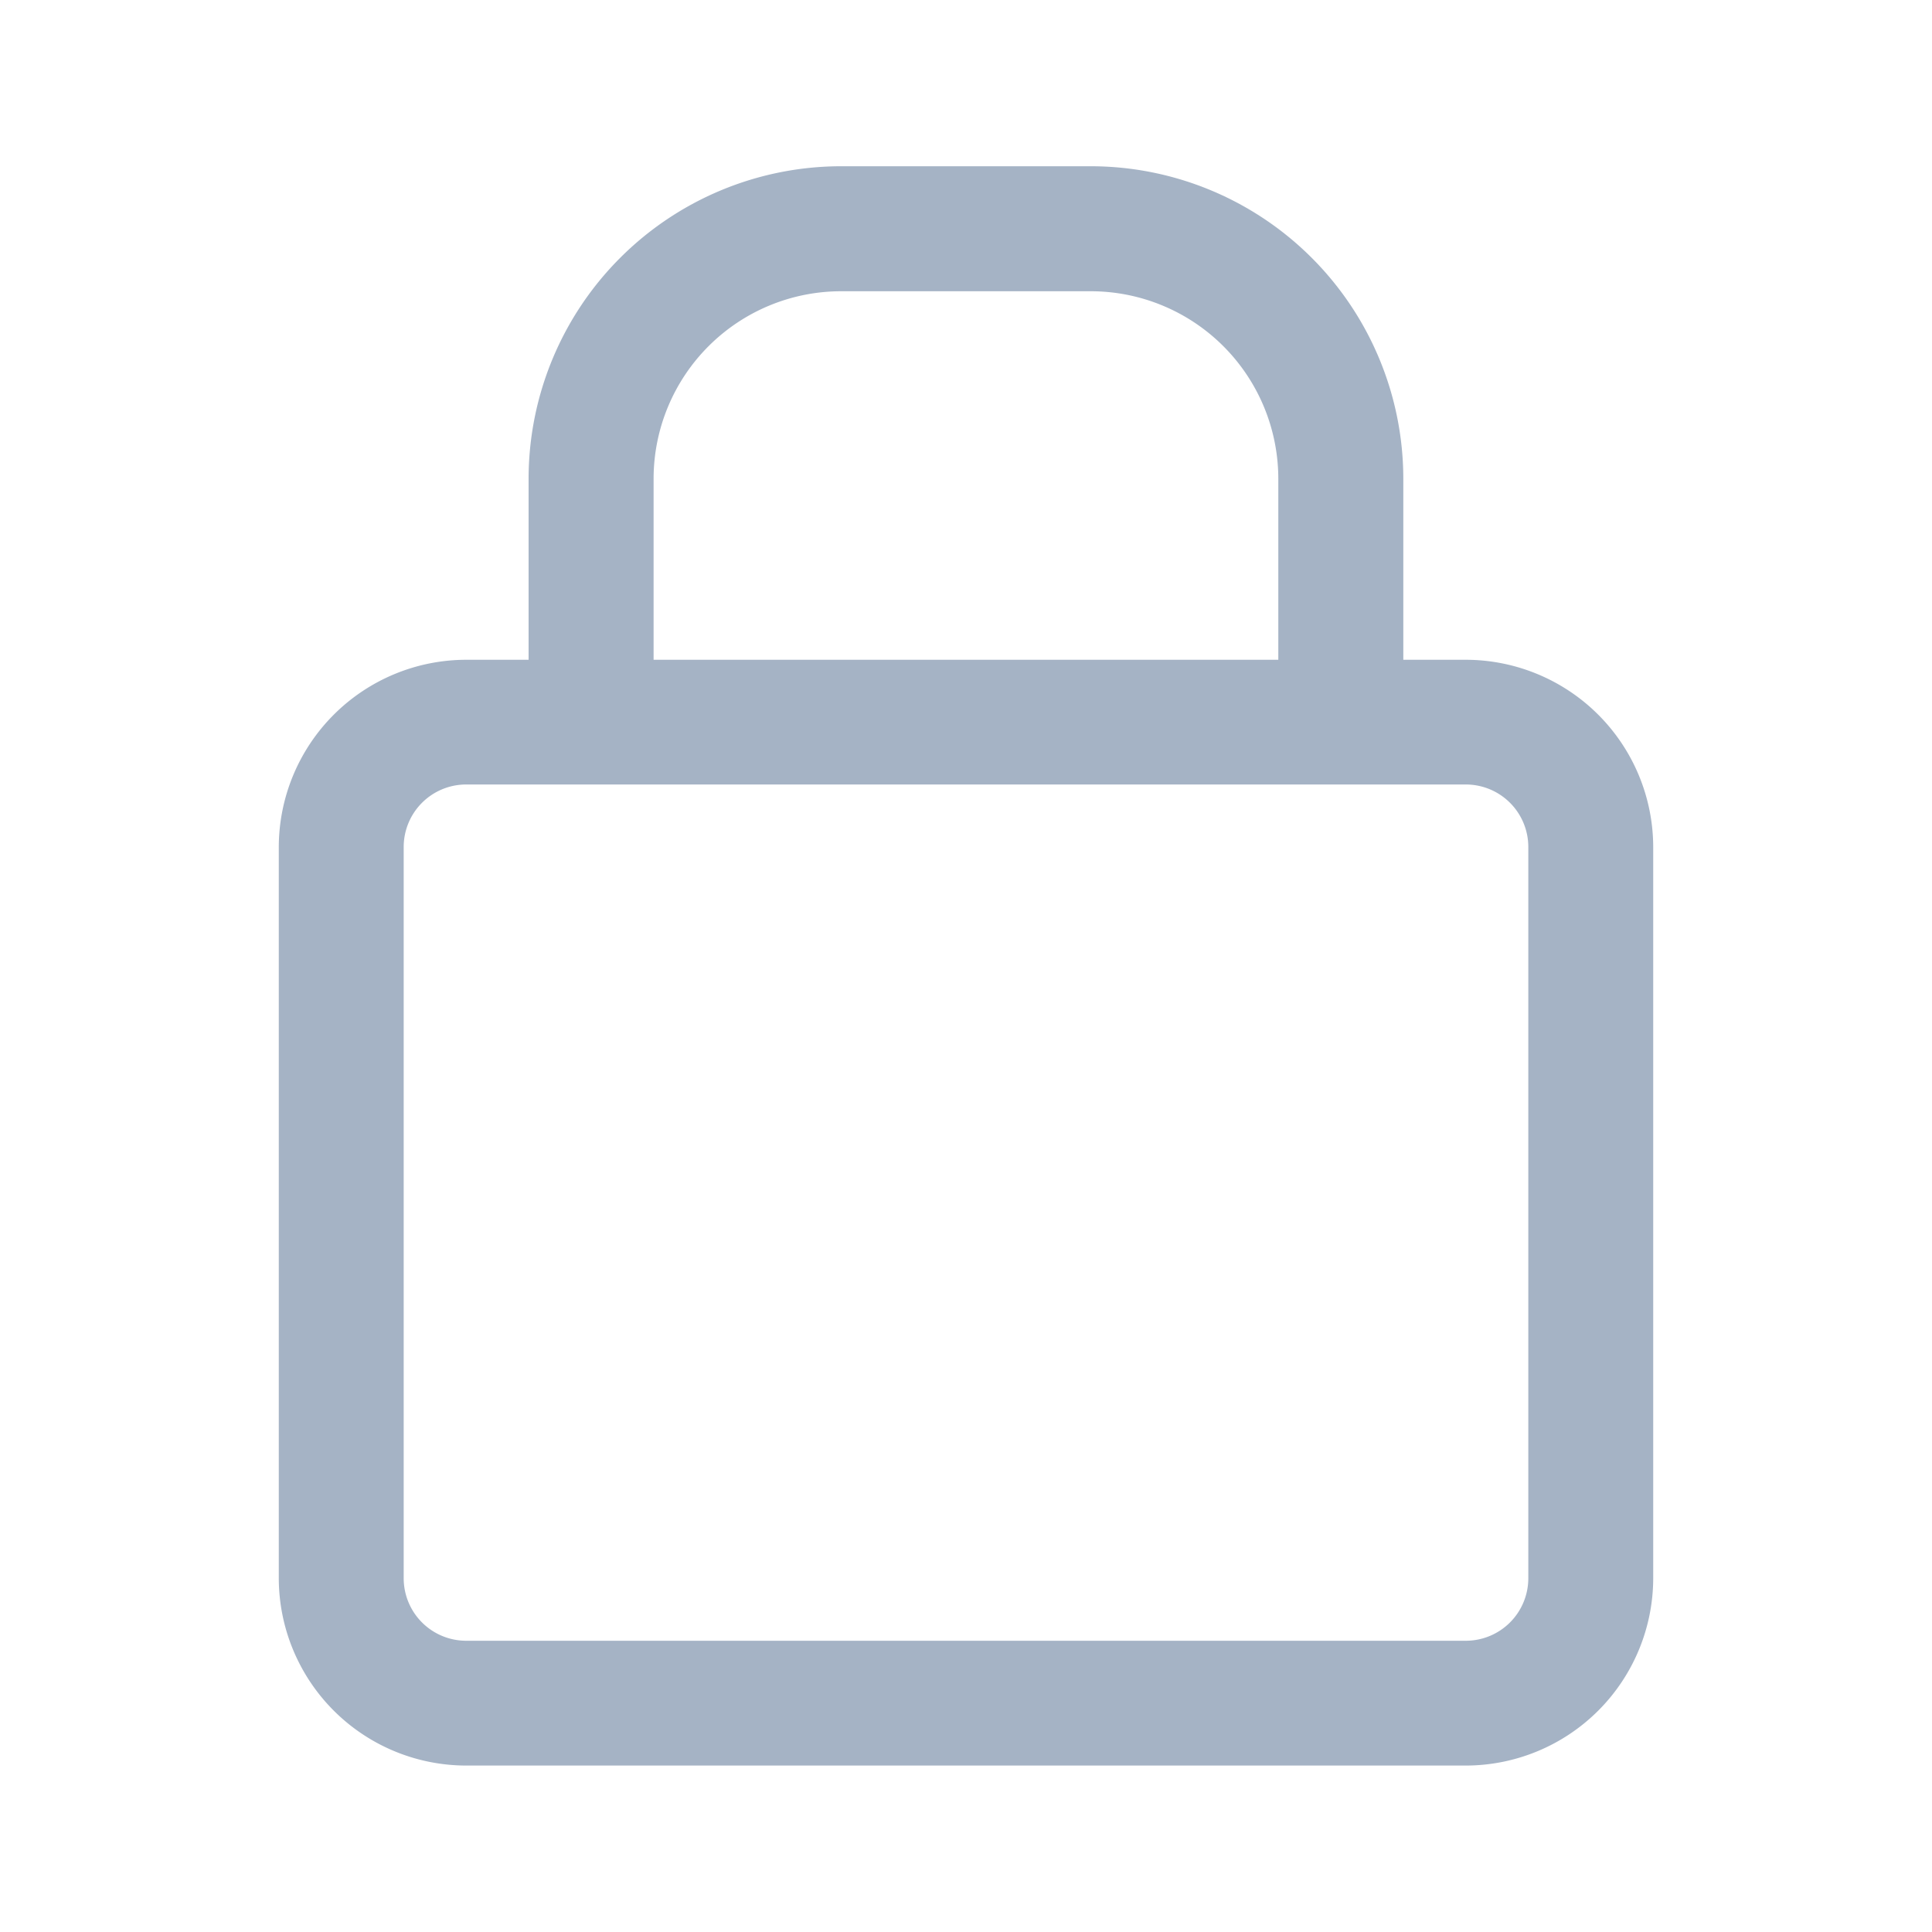 <svg xmlns="http://www.w3.org/2000/svg" width="20" height="20">
    <defs>
        <clipPath id="a">
            <path data-name="사각형 9" transform="translate(42 353)" style="fill:#d0d0d0" d="M0 0h20v20H0z"/>
        </clipPath>
    </defs>
    <g data-name="마스크 그룹 6" transform="translate(-42 -353)" style="clip-path:url(#a)">
        <g data-name="그룹 2">
            <path data-name="패스 2" d="M13.695 5.109h-.647V3.234A3.237 3.237 0 0 0 9.814 0H7.227a3.237 3.237 0 0 0-3.234 3.234v1.875h-.646a1.942 1.942 0 0 0-1.94 1.94v7.567a1.942 1.942 0 0 0 1.94 1.94h10.348a1.942 1.942 0 0 0 1.94-1.94V7.05a1.942 1.942 0 0 0-1.94-1.941zM5.287 3.234a1.942 1.942 0 0 1 1.94-1.94h2.587a1.942 1.942 0 0 1 1.94 1.94v1.875H5.287zm9.055 11.383a.647.647 0 0 1-.647.647H3.347a.647.647 0 0 1-.647-.647V7.05a.647.647 0 0 1 .647-.65h10.348a.647.647 0 0 1 .647.647z" transform="translate(43.479 354.721)" style="fill:#a5b3c5"/>
        </g>
    </g>
</svg>
